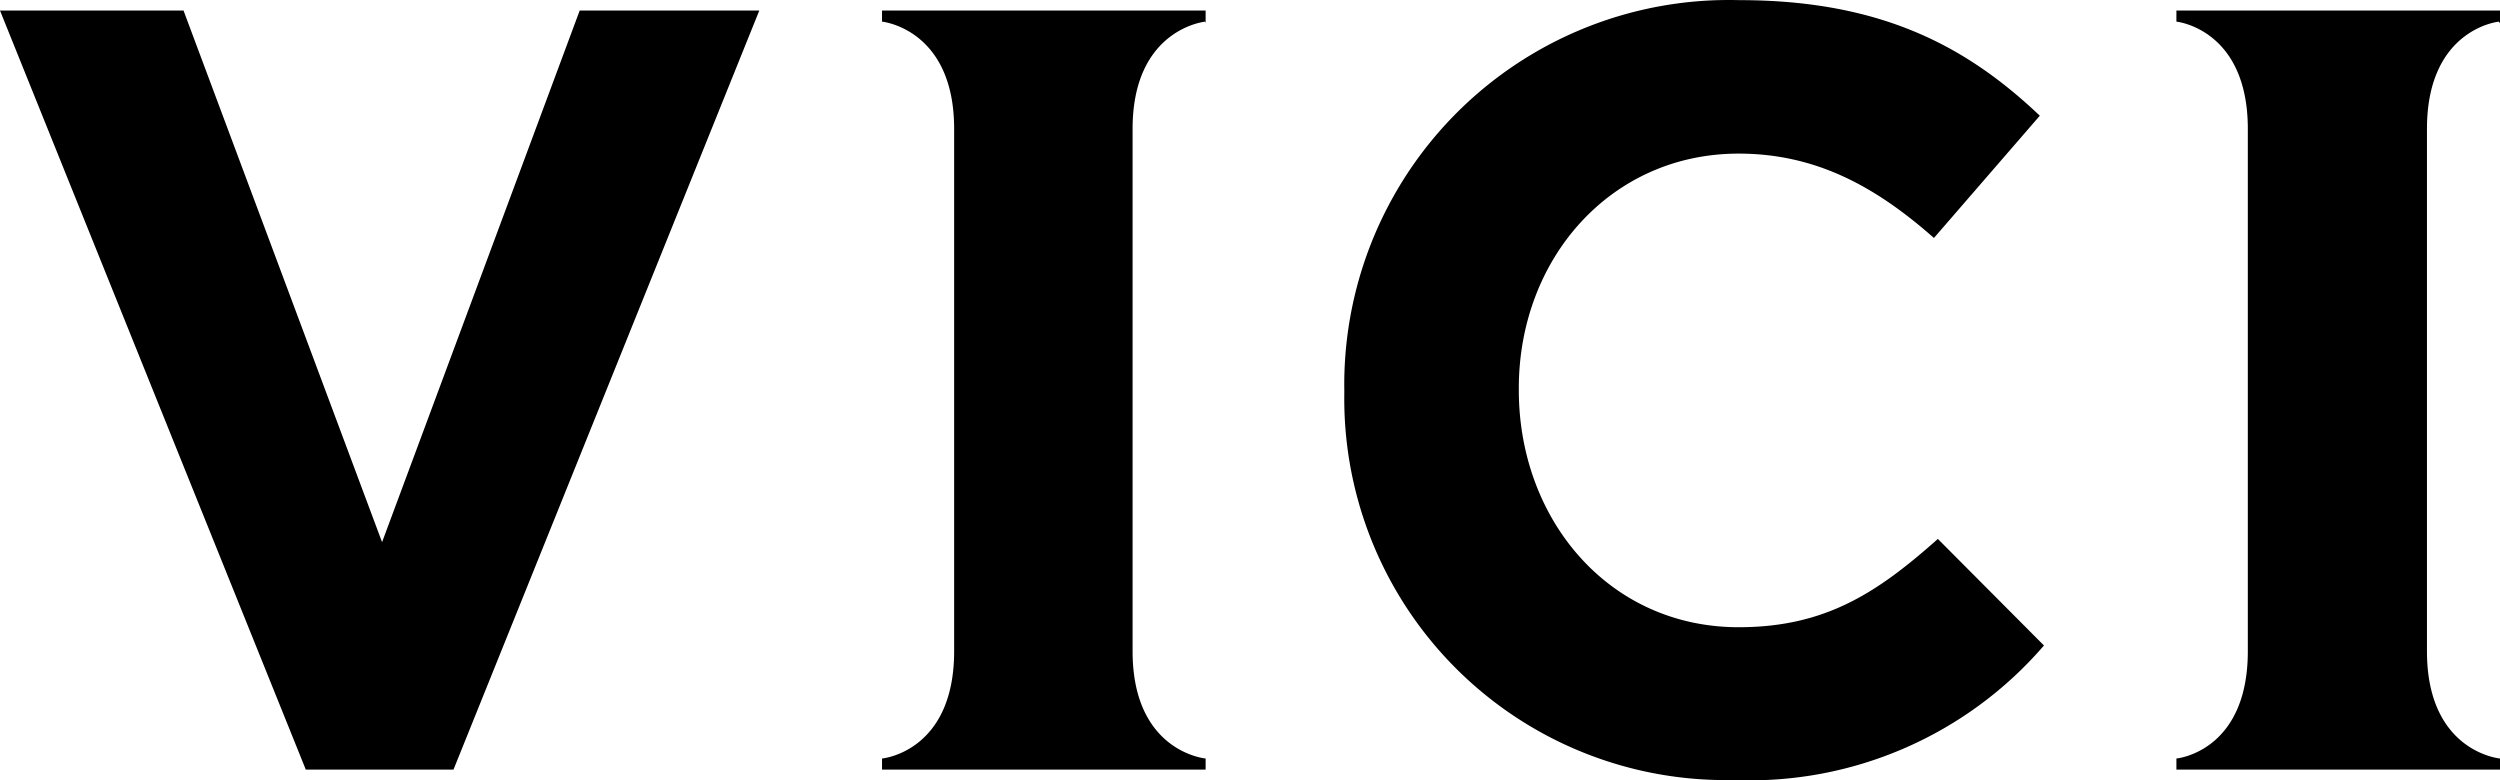 <svg id="Layer_1" data-name="Layer 1" xmlns="http://www.w3.org/2000/svg" viewBox="0 0 280 87.399"><g id="Layer_2" data-name="Layer 2"><g id="Layer_1-2" data-name="Layer 1-2"><path d="M0,1.181H20.555L42.792,60.722,64.926,1.181H85.041L50.791,86.196H34.249ZM150.562,44.025h0V43.74A43.077,43.077,0,0,1,192.971.005q.917-.014,1.833.011c16.05,0,25.603,5.307,33.654,12.944L216.601,26.654c-6.705-5.928-13.41-9.449-21.875-9.449-14.342,0-24.619,11.779-24.619,26.276v.207c0,14.497,10.07,26.561,24.619,26.561,9.708,0,15.533-3.857,22.315-9.889L228.924,72.294a43.491,43.491,0,0,1-34.767,15.067,42.715,42.715,0,0,1-43.59-41.821Q150.551,44.783,150.562,44.025ZM135.03,2.605h0V1.181H98.787V2.423s8.077.803,8.077,12.012V72.941c0,11.287-8.077,12.012-8.077,12.012v1.243h36.243V84.953s-8.18-.725-8.18-12.012V14.435c0-11.209,8.129-12.012,8.129-12.012ZM280,2.605h0V1.181H243.757V2.423s7.999.803,7.999,12.012V72.941c0,11.287-7.999,12.012-7.999,12.012v1.243H280V84.953s-8.18-.725-8.18-12.012V14.435c0-11.209,8.051-12.012,8.051-12.012Z"/></g></g></svg>